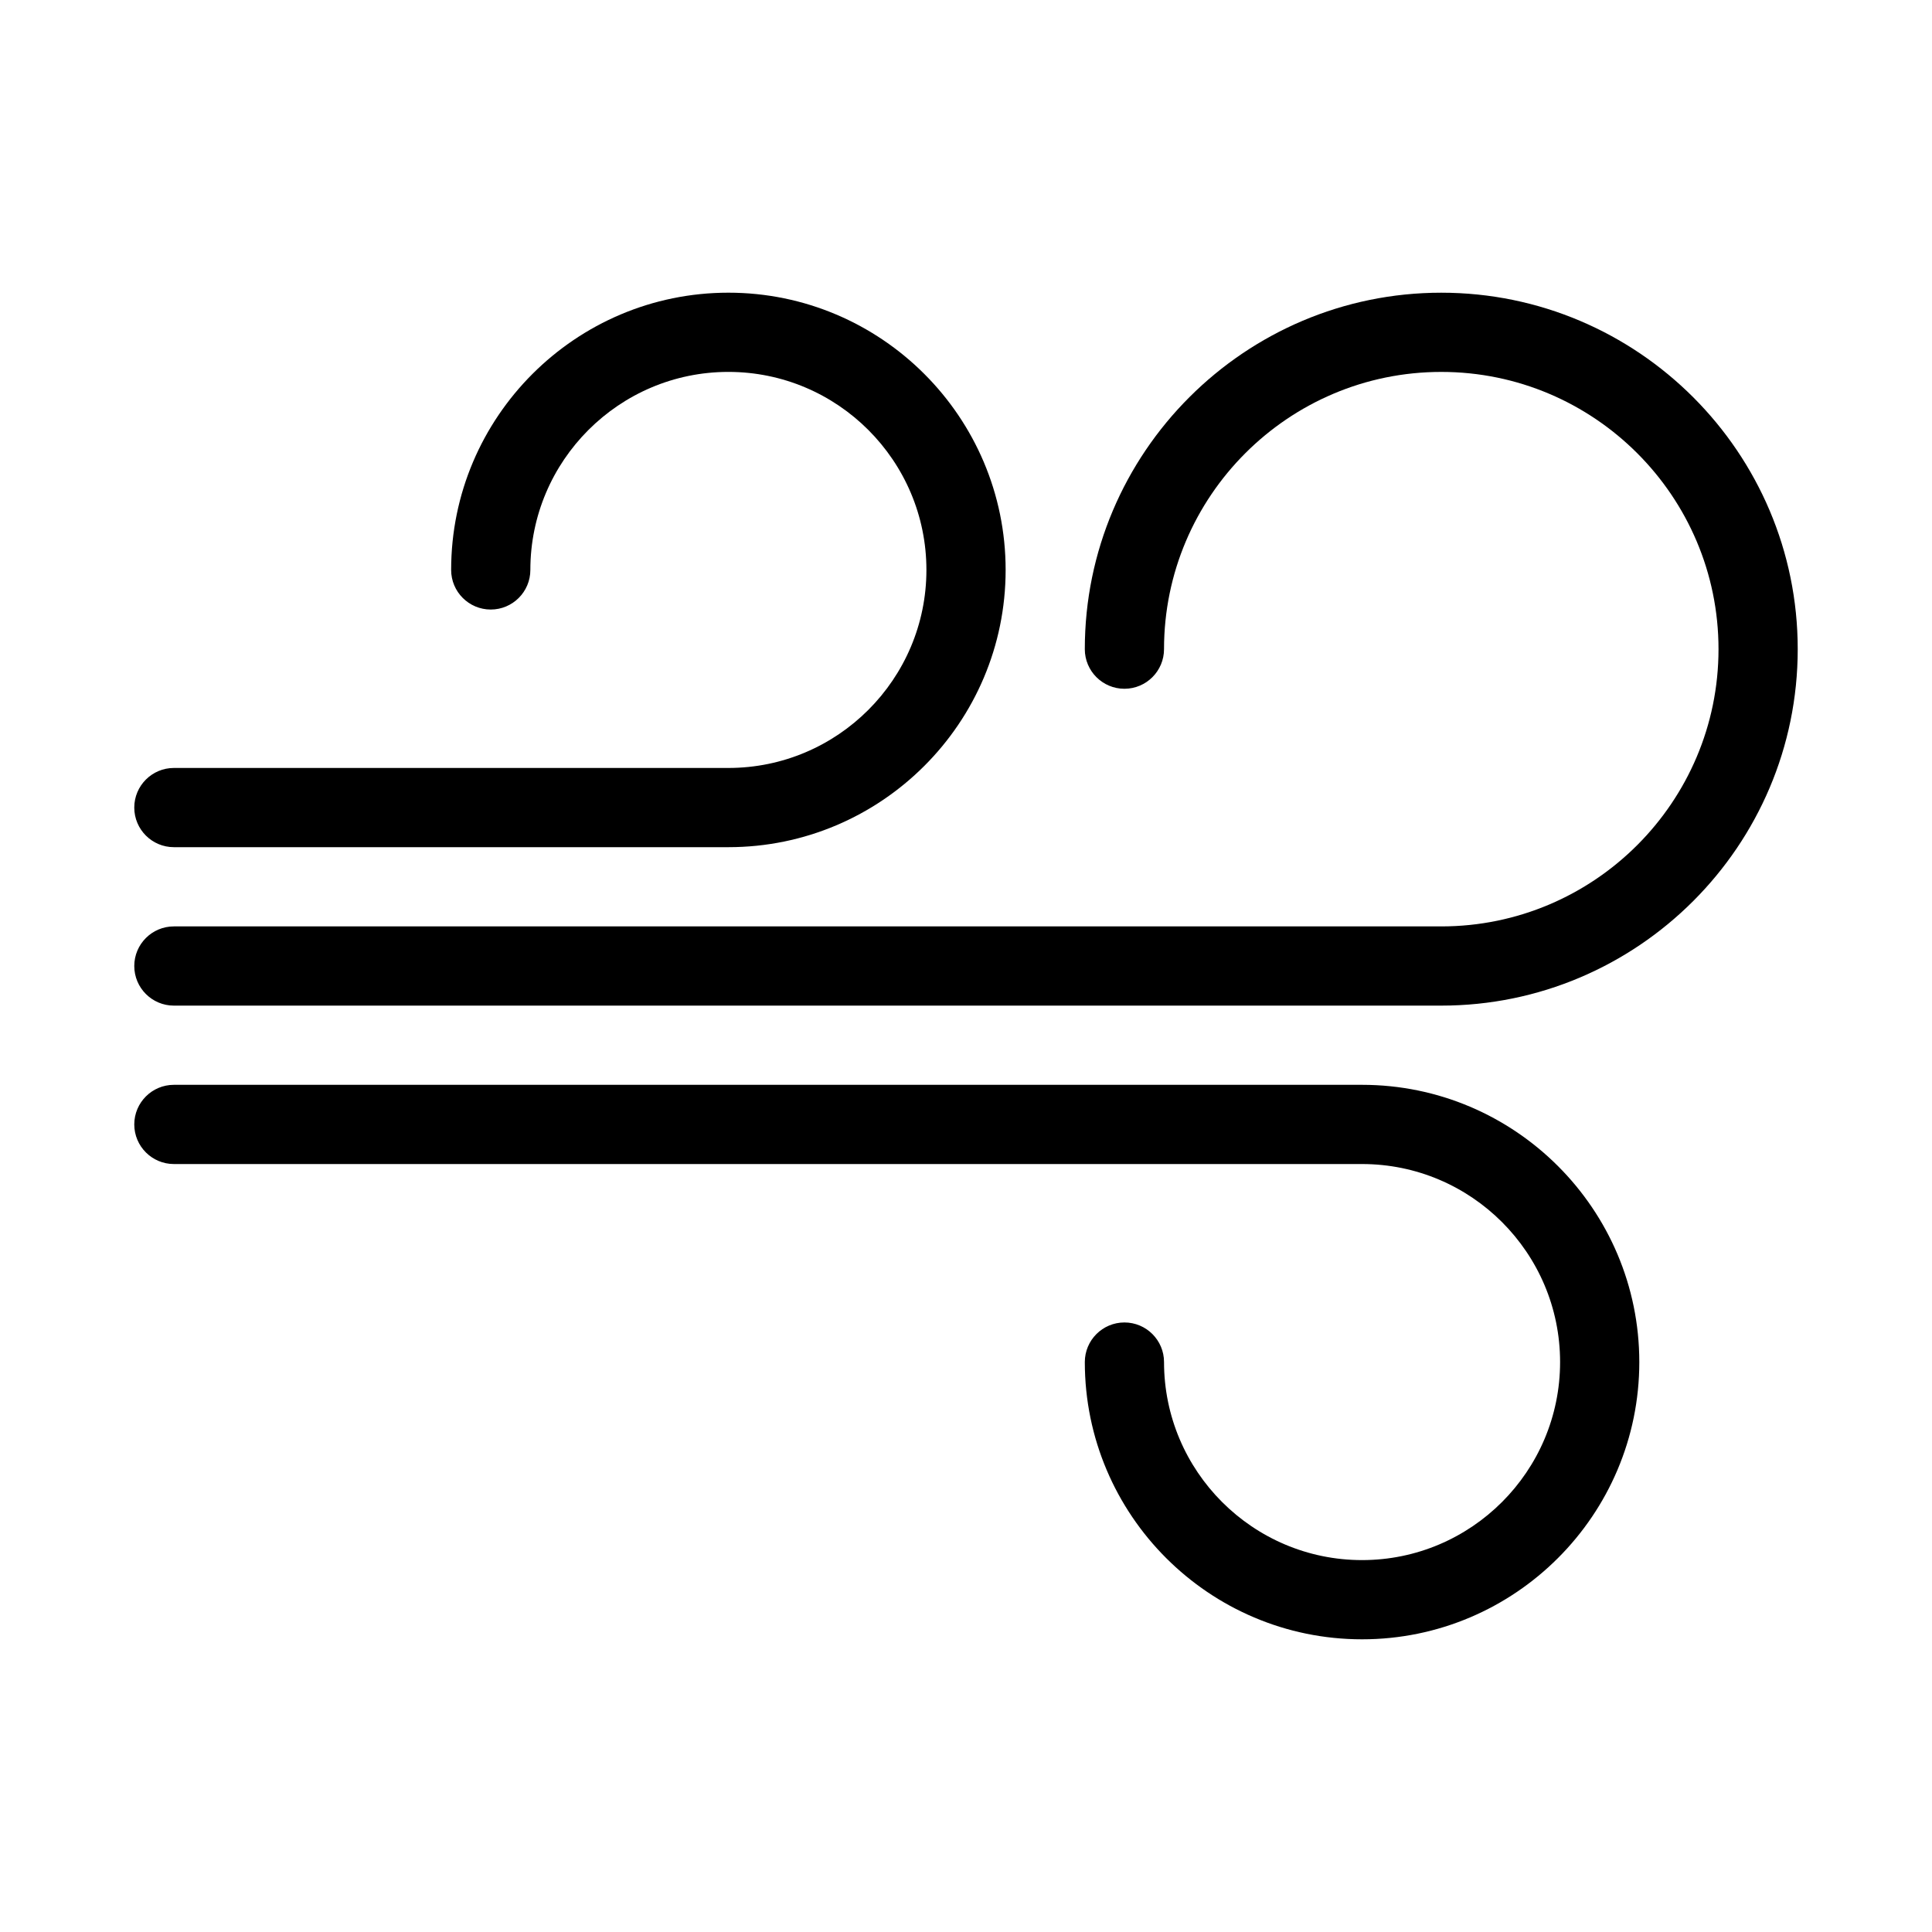 <?xml version="1.0" encoding="UTF-8"?>
<!-- Uploaded to: SVG Repo, www.svgrepo.com, Generator: SVG Repo Mixer Tools -->
<svg fill="#000000" width="800px" height="800px" version="1.1" viewBox="144 144 512 512" xmlns="http://www.w3.org/2000/svg">
 <g>
  <path d="m190.08 368.51h146.95c40.516 0 73.473-32.957 73.473-73.473 0-40.516-32.961-73.473-73.473-73.473-40.516 0-73.473 32.957-73.473 73.473 0 5.793 4.703 10.496 10.496 10.496s10.496-4.703 10.496-10.496c0-28.926 23.531-52.48 52.48-52.48 28.949 0 52.48 23.555 52.48 52.48 0 28.926-23.535 52.48-52.48 52.48h-146.95c-5.793 0-10.496 4.703-10.496 10.496s4.703 10.496 10.496 10.496z"/>
  <path d="m504.96 431.49h-314.88c-5.793 0-10.496 4.703-10.496 10.496s4.703 10.496 10.496 10.496h314.88c28.949 0 52.48 23.555 52.48 52.48 0 28.926-23.531 52.48-52.48 52.48-28.949 0-52.48-23.555-52.48-52.48 0-5.793-4.703-10.496-10.496-10.496s-10.496 4.703-10.496 10.496c0 40.516 32.957 73.473 73.473 73.473 40.516 0 73.473-32.957 73.473-73.473-0.004-40.516-32.961-73.473-73.477-73.473z"/>
  <path d="m525.95 221.57c-52.082 0-94.465 42.383-94.465 94.465 0 5.793 4.703 10.496 10.496 10.496s10.496-4.703 10.496-10.496c0-40.516 32.957-73.473 73.473-73.473s73.473 32.957 73.473 73.473-32.957 73.473-73.473 73.473h-335.87c-5.793 0-10.496 4.703-10.496 10.496s4.703 10.496 10.496 10.496h335.87c52.082 0 94.465-42.383 94.465-94.465s-42.383-94.465-94.465-94.465z"/>
 </g>
</svg>
